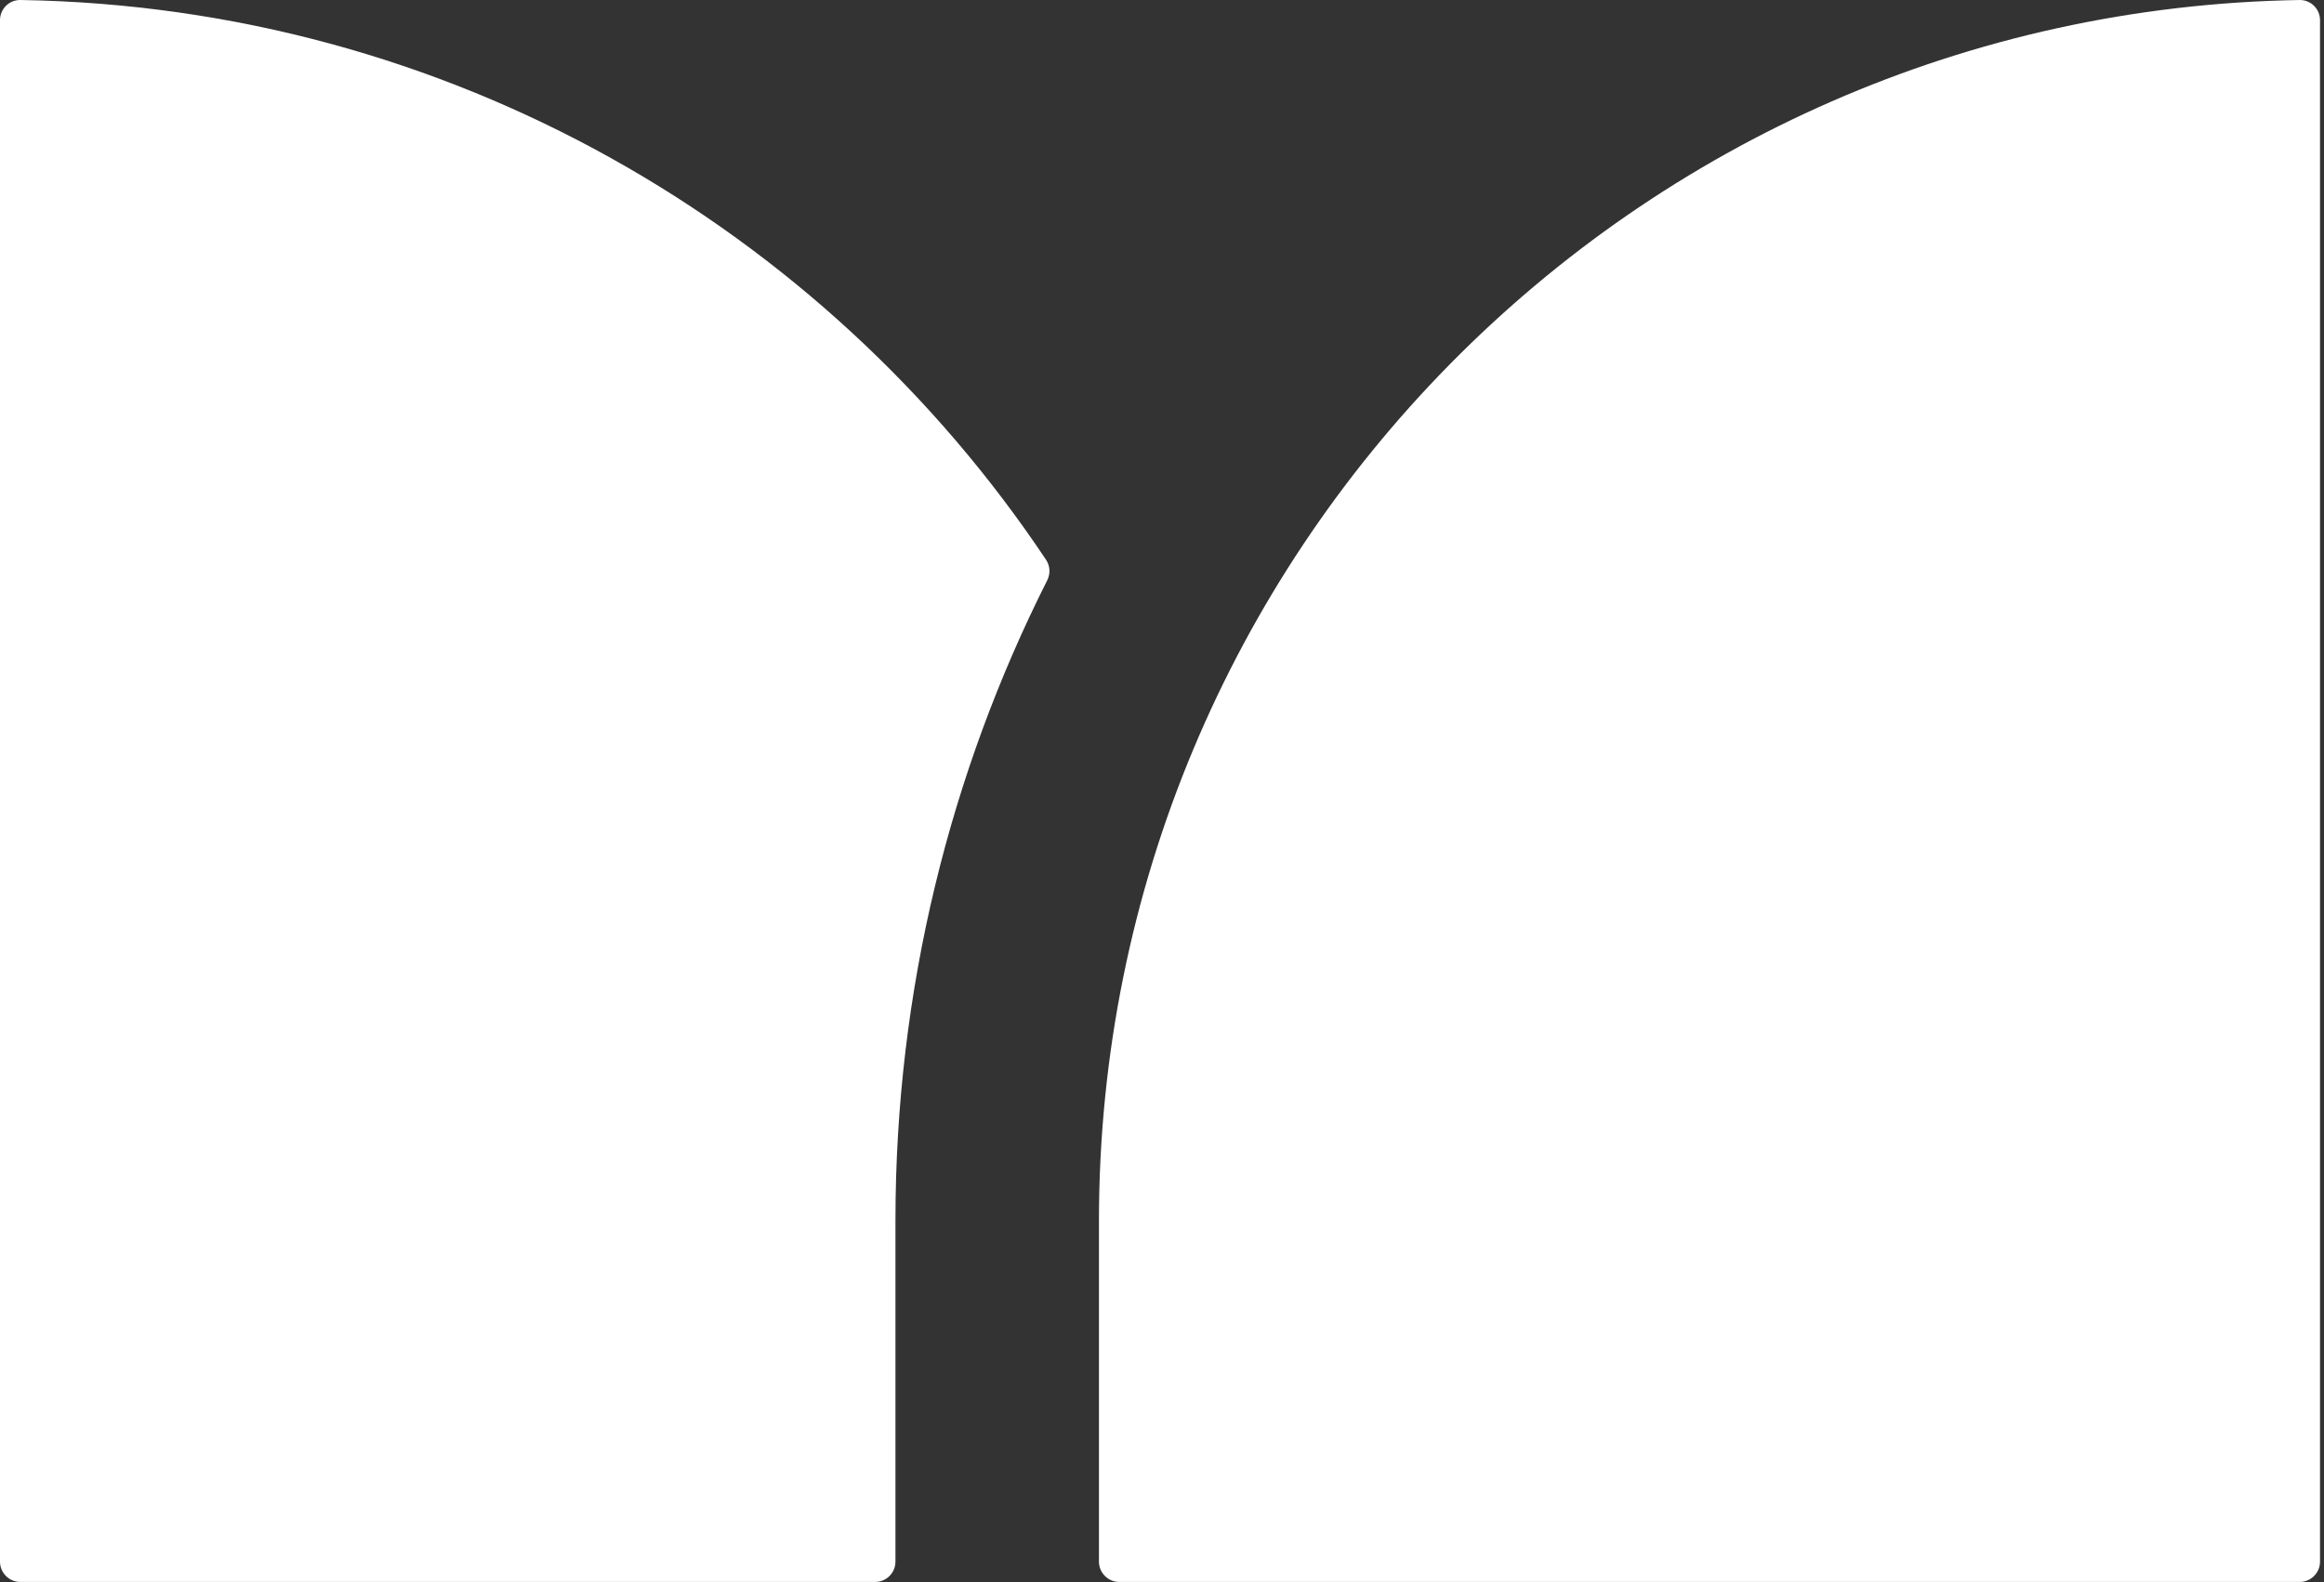 <svg width="235" height="160" viewBox="0 0 235 160" fill="none" xmlns="http://www.w3.org/2000/svg">
<rect x="0" y="0" width="235" height="160" fill="#333333" stroke="none"/>
<path d="M0 2.042C0 0.905 0.925 -0.018 2.062 0C45.334 0.689 83.353 23.007 105.779 56.616C106.19 57.232 106.229 58.023 105.896 58.684C96.077 78.156 90.547 100.16 90.547 123.457V157.926C90.547 159.063 89.625 159.984 88.489 159.984H2.058C0.921 159.984 0 159.063 0 157.926V2.042Z" fill="white"/>
<path d="M234.598 157.926C234.598 159.063 233.677 159.984 232.54 159.984H113.183C112.047 159.984 111.125 159.063 111.125 157.926V123.457C111.125 55.954 165.293 1.104 232.532 0.001C233.669 -0.018 234.598 0.905 234.598 2.042V157.926Z" fill="white"/>
</svg>
